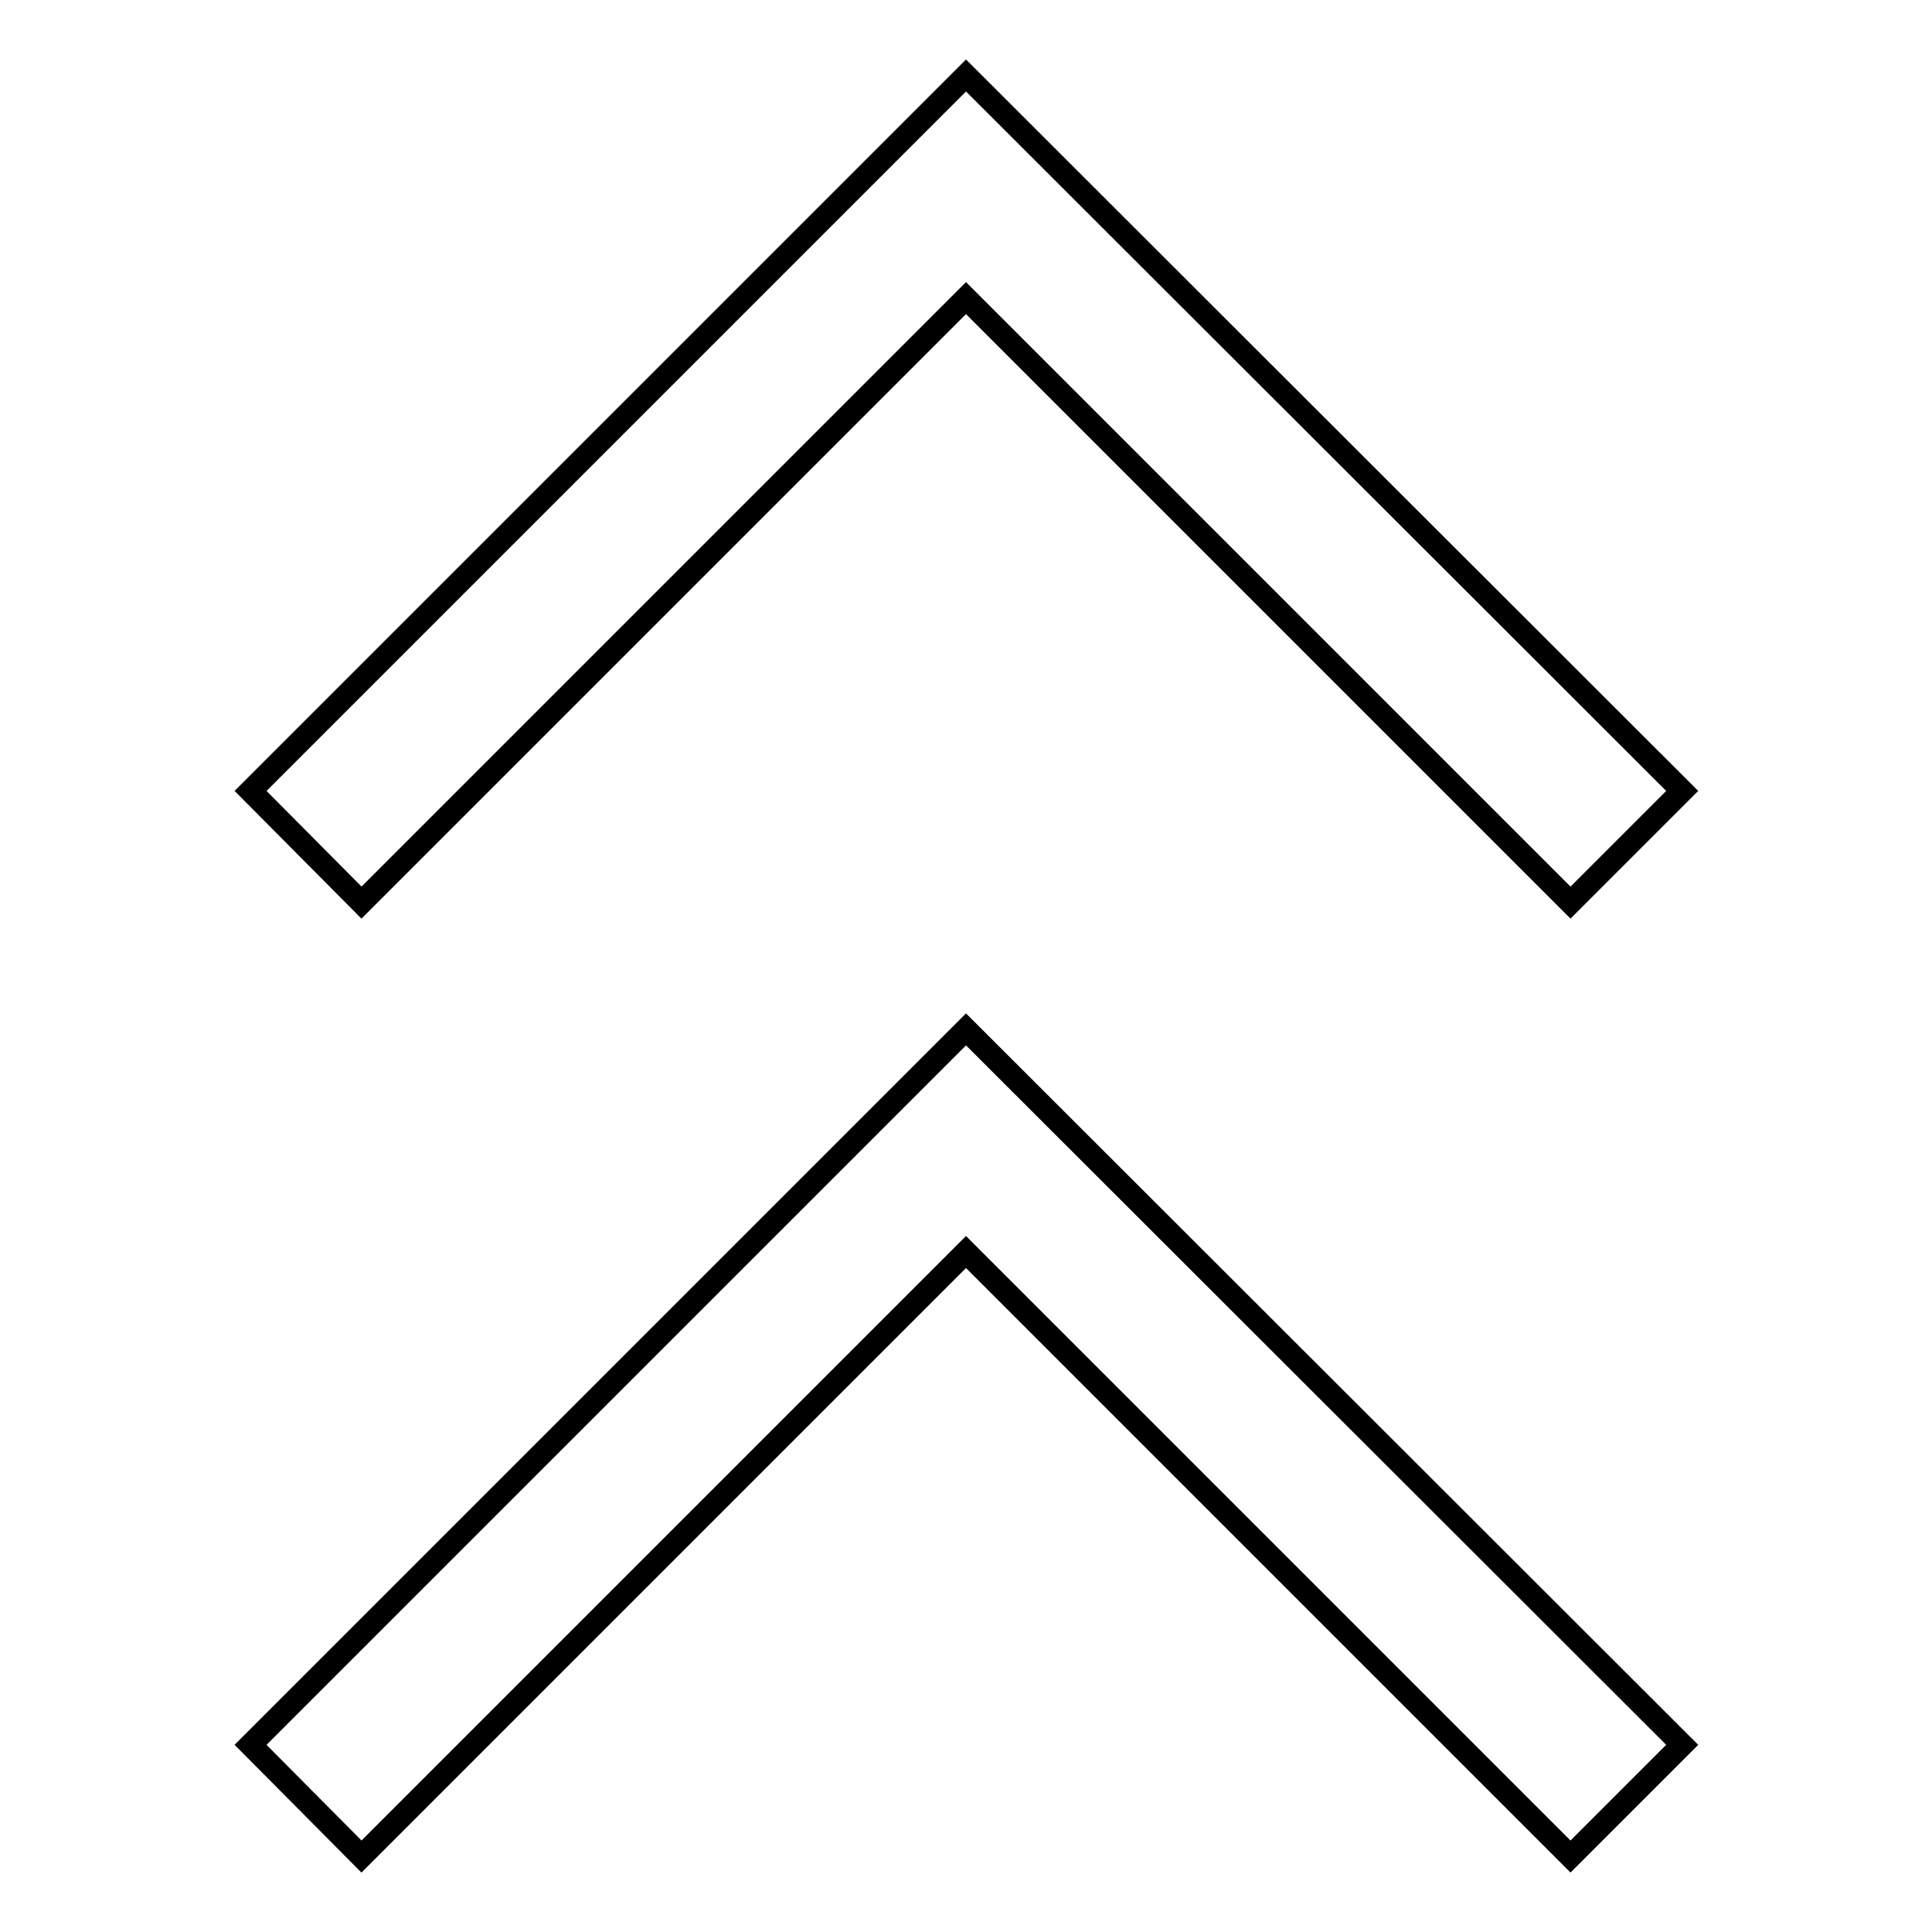 <?xml version="1.0" encoding="utf-8"?>
<!-- Svg Vector Icons : http://www.onlinewebfonts.com/icon -->
<!DOCTYPE svg PUBLIC "-//W3C//DTD SVG 1.1//EN" "http://www.w3.org/Graphics/SVG/1.1/DTD/svg11.dtd">
<svg version="1.1" xmlns="http://www.w3.org/2000/svg" xmlns:xlink="http://www.w3.org/1999/xlink" x="0px" y="0px" viewBox="0 0 256 256" enable-background="new 0 0 256 256" xml:space="preserve">
<g> <path stroke-width="3" fill-opacity="0" stroke="#000000"  d="M128,136.4l-94.8,94.8L47.9,246l80.1-80.1l80.1,80.1l14.8-14.8L128,136.4z M128,10l-94.8,94.8l14.7,14.8 L128,39.5l80.1,80.1l14.8-14.8L128,10z"/></g>
</svg>
